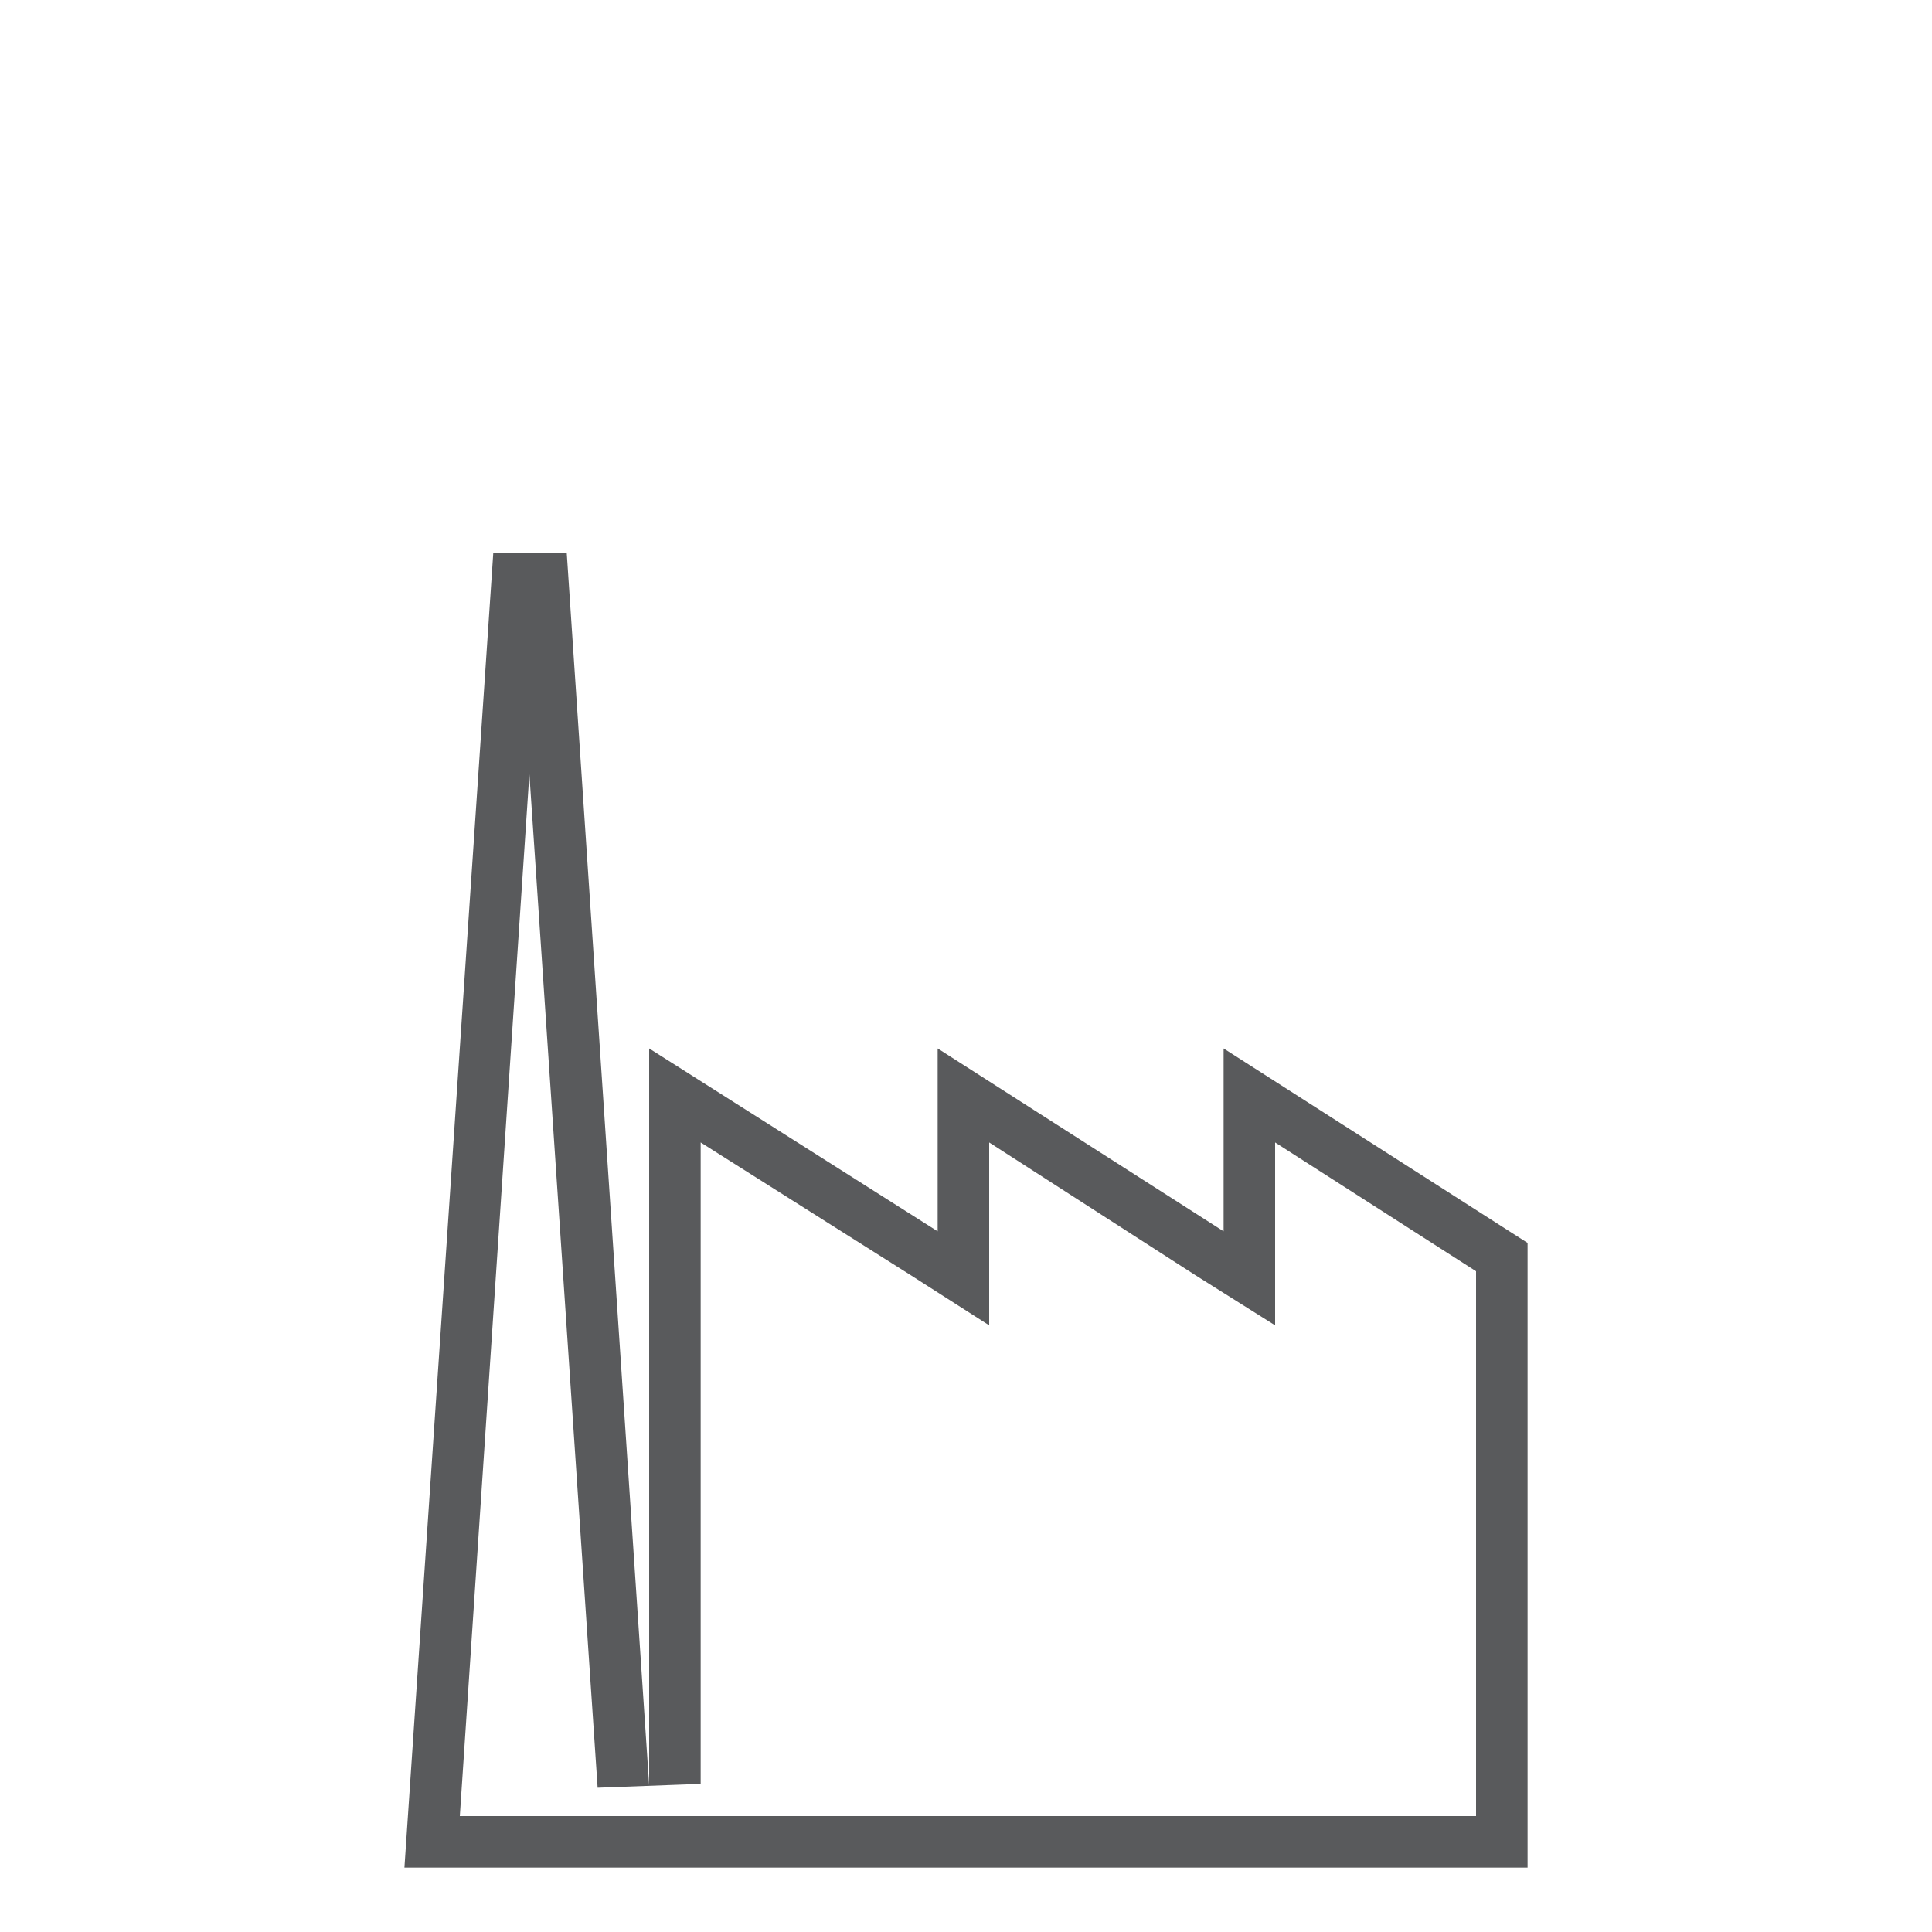 <?xml version="1.0" encoding="utf-8"?>
<!-- Generator: Adobe Illustrator 27.9.1, SVG Export Plug-In . SVG Version: 6.00 Build 0)  -->
<svg version="1.1" id="Livello_1" xmlns="http://www.w3.org/2000/svg" xmlns:xlink="http://www.w3.org/1999/xlink" x="0px" y="0px"
	 viewBox="0 0 150 150" style="enable-background:new 0 0 150 150;" xml:space="preserve">
<style type="text/css">
	.st0{fill:#595A5C;}
</style>
<g id="Livello_1_00000044157851171601928470000010132493830718041753_">
	<g>
		<path class="st0" d="M41.1,60.1l5.3,78.7l8-0.3V88.7L70.7,99l6.1,3.9v-7.3v-6.9l16,10.3l6.2,3.9v-7.3v-6.9l15.6,10V141H96.3H95H74
			h-1.2H50.9h-0.5H35.7L41.1,60.1 M44,42.9h-5.7L31.4,145h19h0.5h21.9H74h21h1.3h22.3V96.5L95,81.4v14.2L72.8,81.4v14.2L50.4,81.4
			v57.2L44,42.9L44,42.9z"/>
	</g>
</g>
<g id="Livello_2_00000152948471386849066210000012023171423502194570_">
</g>
</svg>
